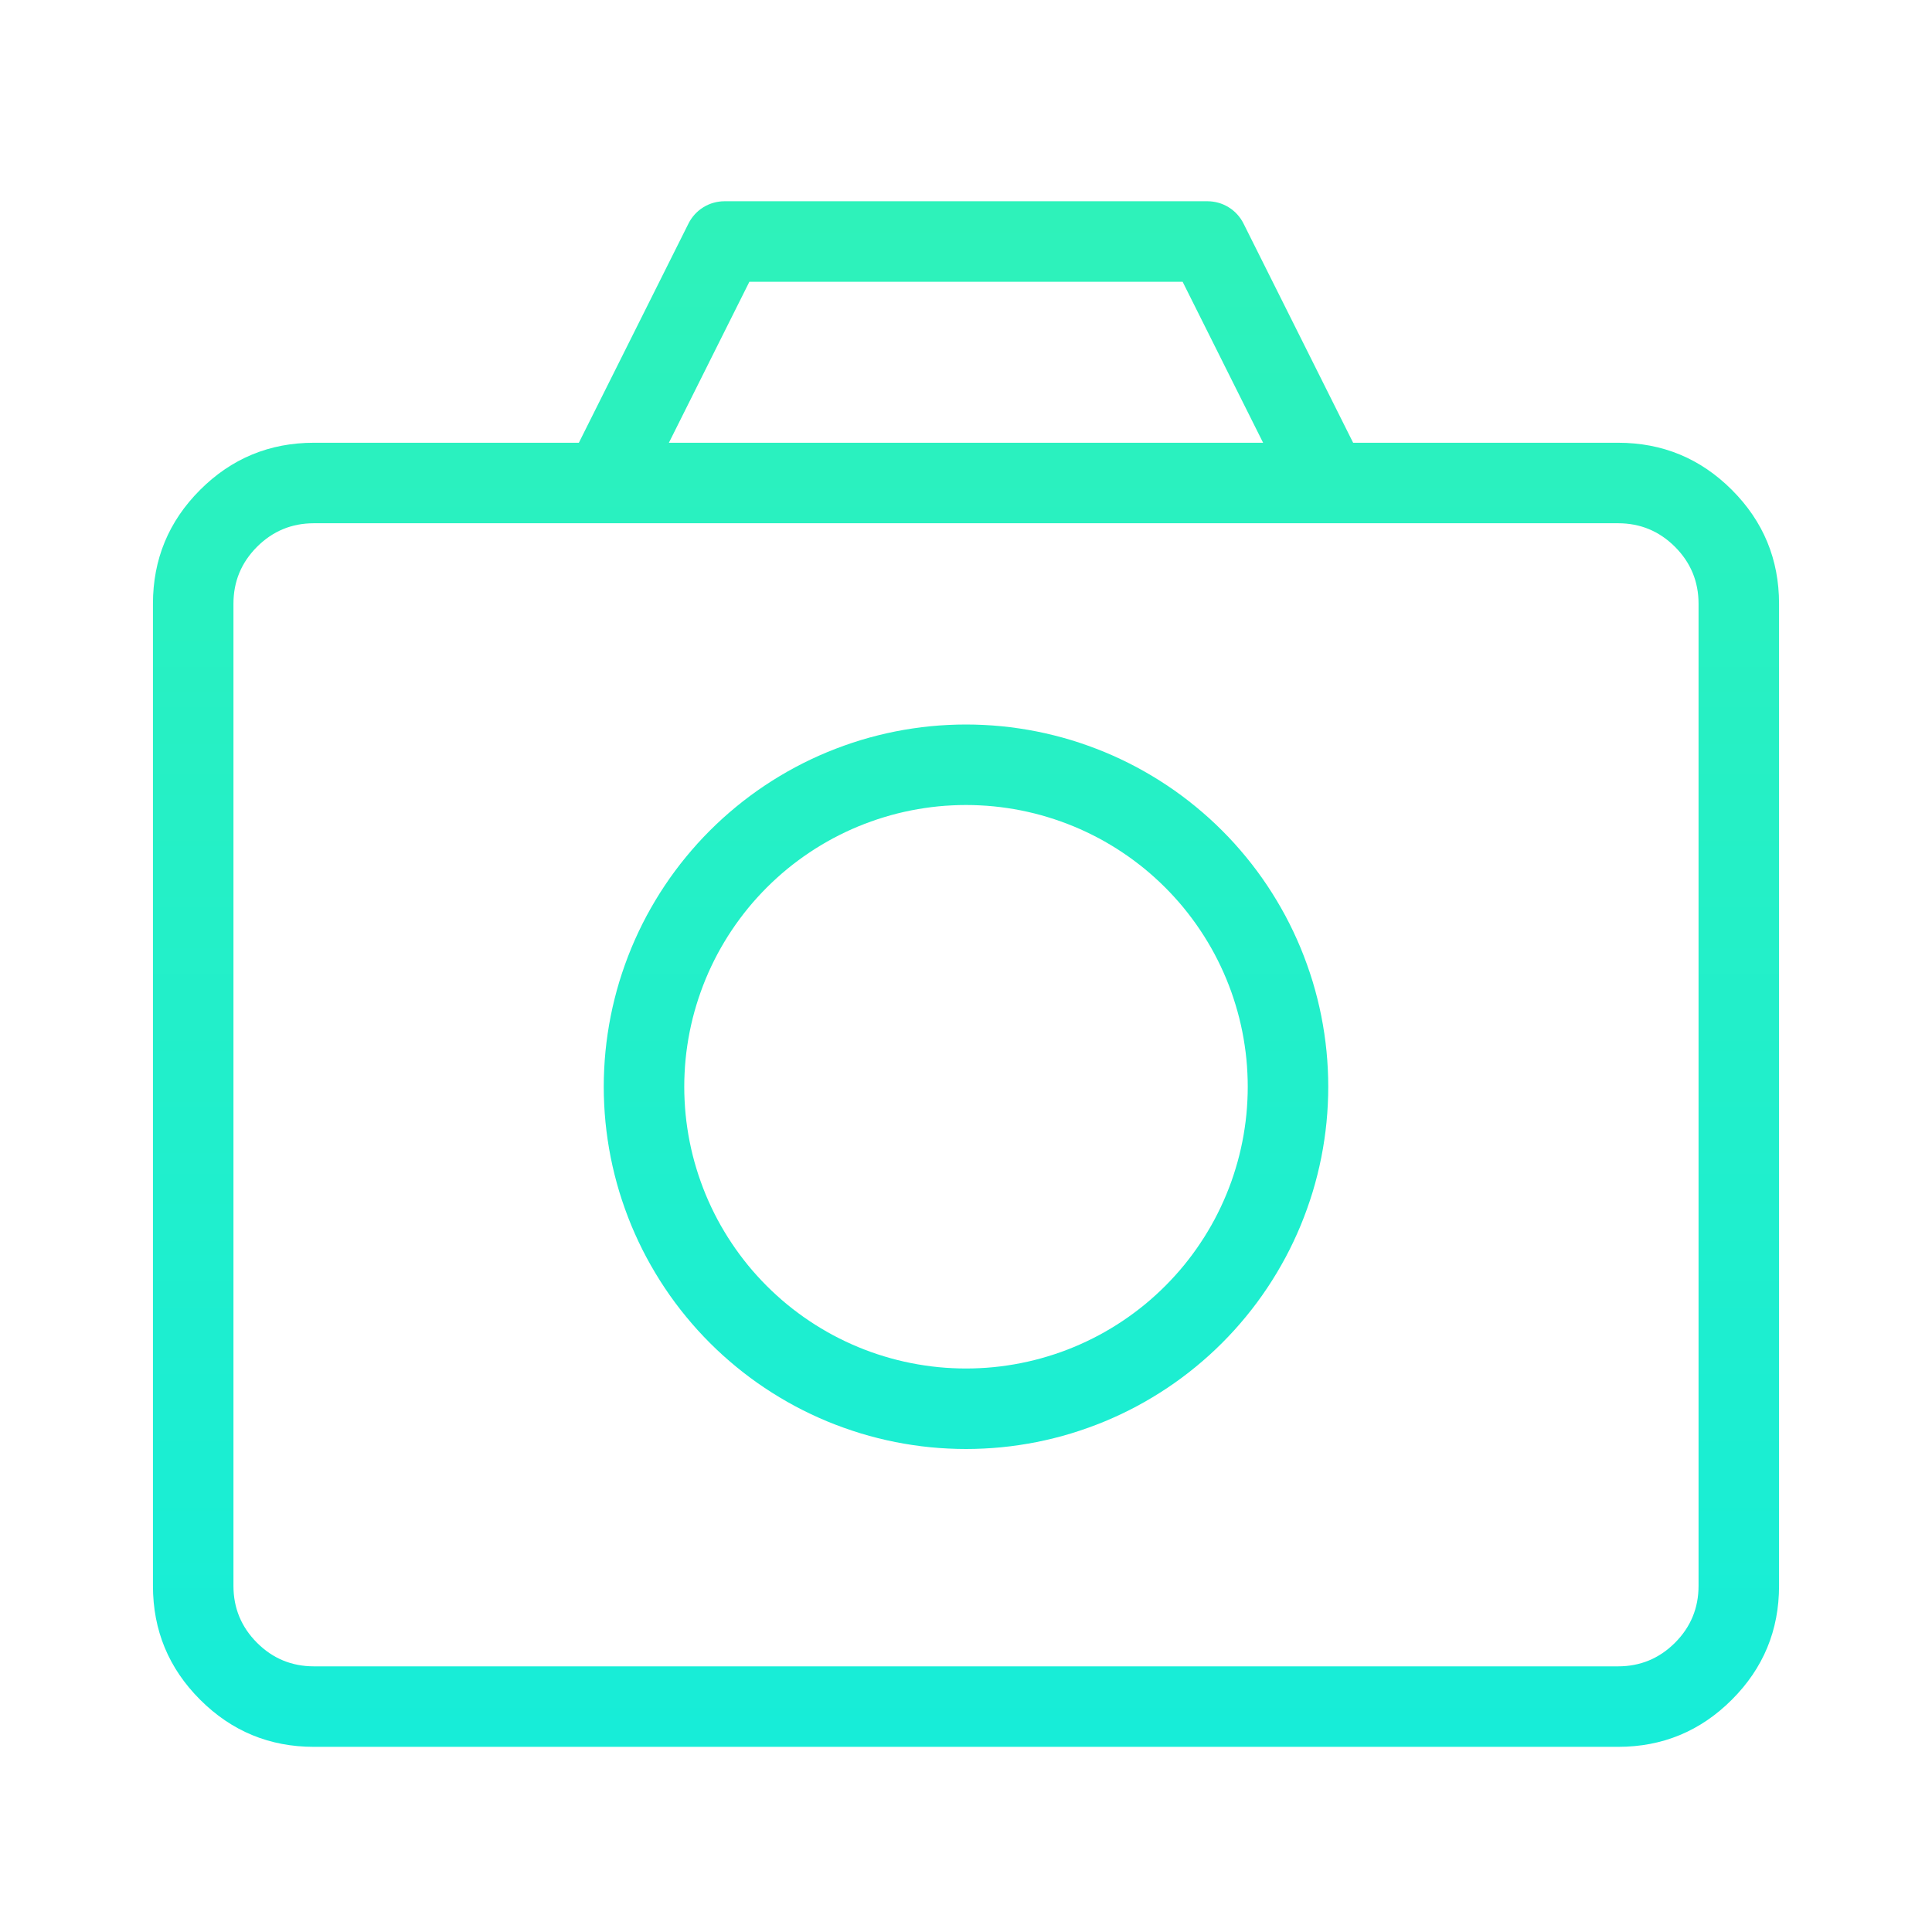 <svg xmlns="http://www.w3.org/2000/svg" xmlns:xlink="http://www.w3.org/1999/xlink" fill="none" version="1.1" width="60" height="60" viewBox="0 0 60 60"><defs><clipPath id="master_svg0_61_3243"><rect x="0" y="0" width="60" height="60" rx="0"/></clipPath><linearGradient x1="0.5" y1="0" x2="0.5" y2="1" id="master_svg1_29_9230"><stop offset="0%" stop-color="#2EF2BA" stop-opacity="1"/><stop offset="100%" stop-color="#17EDD8" stop-opacity="1"/></linearGradient></defs><g clip-path="url(#master_svg0_61_3243)"><g><path d="M41.25,16.25L9.75,16.25Q8.714,16.25,7.982,16.982Q7.25,17.715,7.25,18.75L7.25,49.25Q7.25,50.285,7.982,51.018Q8.714,51.75,9.75,51.75L50.25,51.75Q51.285,51.75,52.018,51.018Q52.75,50.285,52.75,49.25L52.75,18.75Q52.75,17.715,52.018,16.982Q51.285,16.25,50.25,16.25L41.25,16.25ZM17.977,13.75L21.382,6.941Q21.421,6.863,21.47,6.792Q21.519,6.721,21.577,6.657Q21.636,6.593,21.702,6.538Q21.769,6.482,21.843,6.437Q21.916,6.391,21.996,6.356Q22.075,6.321,22.158,6.298Q22.242,6.274,22.328,6.262Q22.413,6.25,22.5,6.25L37.5,6.25Q37.587,6.25,37.672,6.262Q37.758,6.274,37.842,6.298Q37.925,6.321,38.004,6.356Q38.084,6.391,38.157,6.437Q38.231,6.482,38.298,6.538Q38.364,6.593,38.423,6.657Q38.481,6.721,38.53,6.792Q38.579,6.863,38.618,6.941L42.023,13.75L50.25,13.75Q52.321,13.75,53.785,15.214Q55.25,16.679,55.25,18.75L55.25,49.25Q55.25,51.321,53.785,52.785Q52.321,54.25,50.25,54.25L9.75,54.25Q7.679,54.25,6.214,52.785Q4.75,51.321,4.75,49.25L4.75,18.75Q4.75,16.679,6.214,15.214Q7.679,13.75,9.75,13.75L17.977,13.75ZM20.773,13.75L39.227,13.75L36.727,8.75L23.273,8.75L20.773,13.75ZM41.25,33.75Q41.25,34.026,41.236,34.302Q41.223,34.578,41.196,34.853Q41.169,35.127,41.128,35.401Q41.088,35.674,41.034,35.945Q40.98,36.216,40.913,36.483Q40.846,36.751,40.766,37.016Q40.685,37.28,40.592,37.54Q40.499,37.8,40.394,38.055Q40.288,38.31,40.17,38.56Q40.052,38.81,39.922,39.053Q39.791,39.297,39.649,39.534Q39.508,39.77,39.354,40Q39.201,40.23,39.036,40.452Q38.872,40.673,38.696,40.887Q38.521,41.1,38.336,41.305Q38.15,41.51,37.955,41.705Q37.76,41.9,37.555,42.086Q37.35,42.271,37.137,42.446Q36.923,42.622,36.702,42.786Q36.48,42.951,36.25,43.104Q36.02,43.258,35.784,43.399Q35.547,43.541,35.303,43.672Q35.06,43.802,34.81,43.92Q34.56,44.038,34.305,44.144Q34.05,44.249,33.79,44.342Q33.53,44.435,33.266,44.516Q33.001,44.596,32.733,44.663Q32.466,44.73,32.195,44.784Q31.924,44.838,31.651,44.878Q31.378,44.919,31.103,44.946Q30.828,44.973,30.552,44.986Q30.276,45,30,45Q29.724,45,29.448,44.986Q29.172,44.973,28.897,44.946Q28.622,44.919,28.349,44.878Q28.076,44.838,27.805,44.784Q27.534,44.73,27.267,44.663Q26.999,44.596,26.734,44.516Q26.47,44.435,26.21,44.342Q25.95,44.249,25.695,44.144Q25.44,44.038,25.19,43.92Q24.94,43.802,24.697,43.672Q24.453,43.541,24.216,43.399Q23.98,43.258,23.75,43.104Q23.52,42.951,23.298,42.786Q23.077,42.622,22.863,42.446Q22.65,42.271,22.445,42.086Q22.24,41.9,22.045,41.705Q21.85,41.51,21.664,41.305Q21.479,41.1,21.304,40.887Q21.128,40.673,20.964,40.452Q20.799,40.23,20.646,40Q20.492,39.77,20.351,39.534Q20.209,39.297,20.078,39.053Q19.948,38.81,19.83,38.56Q19.712,38.31,19.606,38.055Q19.501,37.8,19.408,37.54Q19.315,37.28,19.234,37.016Q19.154,36.751,19.087,36.483Q19.02,36.216,18.966,35.945Q18.912,35.674,18.872,35.401Q18.831,35.127,18.804,34.853Q18.777,34.578,18.764,34.302Q18.75,34.026,18.75,33.75Q18.75,33.474,18.764,33.198Q18.777,32.922,18.804,32.647Q18.831,32.373,18.872,32.099Q18.912,31.826,18.966,31.555Q19.02,31.284,19.087,31.017Q19.154,30.749,19.234,30.484Q19.315,30.22,19.408,29.96Q19.501,29.7,19.606,29.445Q19.712,29.19,19.83,28.94Q19.948,28.69,20.078,28.447Q20.209,28.203,20.351,27.966Q20.492,27.73,20.646,27.5Q20.799,27.27,20.964,27.048Q21.128,26.827,21.304,26.613Q21.479,26.4,21.664,26.195Q21.85,25.99,22.045,25.795Q22.24,25.6,22.445,25.414Q22.65,25.229,22.863,25.054Q23.077,24.878,23.298,24.714Q23.52,24.549,23.75,24.396Q23.98,24.242,24.216,24.101Q24.453,23.959,24.697,23.828Q24.94,23.698,25.19,23.58Q25.44,23.462,25.695,23.356Q25.95,23.251,26.21,23.158Q26.47,23.065,26.734,22.984Q26.999,22.904,27.267,22.837Q27.534,22.77,27.805,22.716Q28.076,22.662,28.349,22.622Q28.622,22.581,28.897,22.554Q29.172,22.527,29.448,22.514Q29.724,22.5,30,22.5Q30.276,22.5,30.552,22.514Q30.828,22.527,31.103,22.554Q31.378,22.581,31.651,22.622Q31.924,22.662,32.195,22.716Q32.466,22.77,32.733,22.837Q33.001,22.904,33.266,22.984Q33.53,23.065,33.79,23.158Q34.05,23.251,34.305,23.356Q34.56,23.462,34.81,23.58Q35.06,23.698,35.303,23.828Q35.547,23.959,35.784,24.101Q36.02,24.242,36.25,24.396Q36.48,24.549,36.702,24.714Q36.923,24.878,37.137,25.054Q37.35,25.229,37.555,25.414Q37.76,25.6,37.955,25.795Q38.15,25.99,38.336,26.195Q38.521,26.4,38.696,26.613Q38.872,26.827,39.036,27.048Q39.201,27.27,39.354,27.5Q39.508,27.73,39.649,27.966Q39.791,28.203,39.922,28.447Q40.052,28.69,40.17,28.94Q40.288,29.19,40.394,29.445Q40.499,29.7,40.592,29.96Q40.685,30.22,40.766,30.484Q40.846,30.749,40.913,31.017Q40.98,31.284,41.034,31.555Q41.088,31.826,41.128,32.099Q41.169,32.373,41.196,32.647Q41.223,32.922,41.236,33.198Q41.25,33.474,41.25,33.75ZM38.75,33.75Q38.75,33.535,38.739,33.321Q38.729,33.106,38.708,32.892Q38.687,32.679,38.655,32.466Q38.624,32.254,38.582,32.043Q38.54,31.832,38.488,31.624Q38.436,31.416,38.373,31.21Q38.311,31.005,38.239,30.802Q38.166,30.6,38.084,30.401Q38.002,30.203,37.91,30.009Q37.818,29.815,37.717,29.625Q37.616,29.436,37.505,29.252Q37.395,29.067,37.275,28.889Q37.156,28.71,37.028,28.538Q36.9,28.365,36.764,28.199Q36.628,28.033,36.483,27.874Q36.339,27.715,36.187,27.563Q36.035,27.411,35.876,27.267Q35.717,27.122,35.551,26.986Q35.385,26.85,35.212,26.722Q35.04,26.594,34.861,26.475Q34.683,26.355,34.498,26.245Q34.314,26.134,34.125,26.033Q33.935,25.932,33.741,25.84Q33.547,25.748,33.349,25.666Q33.15,25.584,32.948,25.512Q32.745,25.439,32.54,25.377Q32.334,25.314,32.126,25.262Q31.918,25.21,31.707,25.168Q31.496,25.126,31.284,25.095Q31.071,25.063,30.858,25.042Q30.644,25.021,30.429,25.011Q30.215,25,30,25Q29.785,25,29.571,25.011Q29.356,25.021,29.142,25.042Q28.929,25.063,28.716,25.095Q28.504,25.126,28.293,25.168Q28.082,25.21,27.874,25.262Q27.666,25.314,27.46,25.377Q27.255,25.439,27.052,25.512Q26.85,25.584,26.651,25.666Q26.453,25.748,26.259,25.84Q26.065,25.932,25.875,26.033Q25.686,26.134,25.502,26.245Q25.317,26.355,25.139,26.475Q24.96,26.594,24.788,26.722Q24.615,26.85,24.449,26.986Q24.283,27.122,24.124,27.267Q23.965,27.411,23.813,27.563Q23.661,27.715,23.517,27.874Q23.372,28.033,23.236,28.199Q23.1,28.365,22.972,28.538Q22.844,28.71,22.725,28.889Q22.605,29.067,22.495,29.252Q22.384,29.436,22.283,29.625Q22.182,29.815,22.09,30.009Q21.998,30.203,21.916,30.401Q21.834,30.6,21.762,30.802Q21.689,31.005,21.627,31.21Q21.564,31.416,21.512,31.624Q21.46,31.832,21.418,32.043Q21.376,32.254,21.345,32.466Q21.313,32.679,21.292,32.892Q21.271,33.106,21.261,33.321Q21.25,33.535,21.25,33.75Q21.25,33.965,21.261,34.179Q21.271,34.394,21.292,34.608Q21.313,34.821,21.345,35.034Q21.376,35.246,21.418,35.457Q21.46,35.668,21.512,35.876Q21.564,36.084,21.627,36.29Q21.689,36.495,21.762,36.698Q21.834,36.9,21.916,37.099Q21.998,37.297,22.09,37.491Q22.182,37.685,22.283,37.875Q22.384,38.064,22.495,38.248Q22.605,38.433,22.725,38.611Q22.844,38.79,22.972,38.962Q23.1,39.135,23.236,39.301Q23.372,39.467,23.517,39.626Q23.661,39.785,23.813,39.937Q23.965,40.089,24.124,40.233Q24.283,40.378,24.449,40.514Q24.615,40.65,24.788,40.778Q24.96,40.906,25.139,41.025Q25.317,41.145,25.502,41.255Q25.686,41.366,25.875,41.467Q26.065,41.568,26.259,41.66Q26.453,41.752,26.651,41.834Q26.85,41.916,27.052,41.989Q27.255,42.061,27.46,42.123Q27.666,42.186,27.874,42.238Q28.082,42.29,28.293,42.332Q28.504,42.374,28.716,42.405Q28.929,42.437,29.142,42.458Q29.356,42.479,29.571,42.489Q29.785,42.5,30,42.5Q30.215,42.5,30.429,42.489Q30.644,42.479,30.858,42.458Q31.071,42.437,31.284,42.405Q31.496,42.374,31.707,42.332Q31.918,42.29,32.126,42.238Q32.334,42.186,32.54,42.123Q32.745,42.061,32.948,41.989Q33.15,41.916,33.349,41.834Q33.547,41.752,33.741,41.66Q33.935,41.568,34.125,41.467Q34.314,41.366,34.498,41.255Q34.683,41.145,34.861,41.025Q35.04,40.906,35.212,40.778Q35.385,40.65,35.551,40.514Q35.717,40.378,35.876,40.233Q36.035,40.089,36.187,39.937Q36.339,39.785,36.483,39.626Q36.628,39.467,36.764,39.301Q36.9,39.135,37.028,38.962Q37.156,38.79,37.275,38.611Q37.395,38.433,37.505,38.248Q37.616,38.064,37.717,37.875Q37.818,37.685,37.91,37.491Q38.002,37.297,38.084,37.099Q38.166,36.9,38.239,36.698Q38.311,36.495,38.373,36.29Q38.436,36.084,38.488,35.876Q38.54,35.668,38.582,35.457Q38.624,35.246,38.655,35.034Q38.687,34.821,38.708,34.608Q38.729,34.394,38.739,34.179Q38.75,33.965,38.75,33.75Z" fill-rule="evenodd" fill="url(#master_svg1_29_9230)" fill-opacity="1"/></g></g></svg>